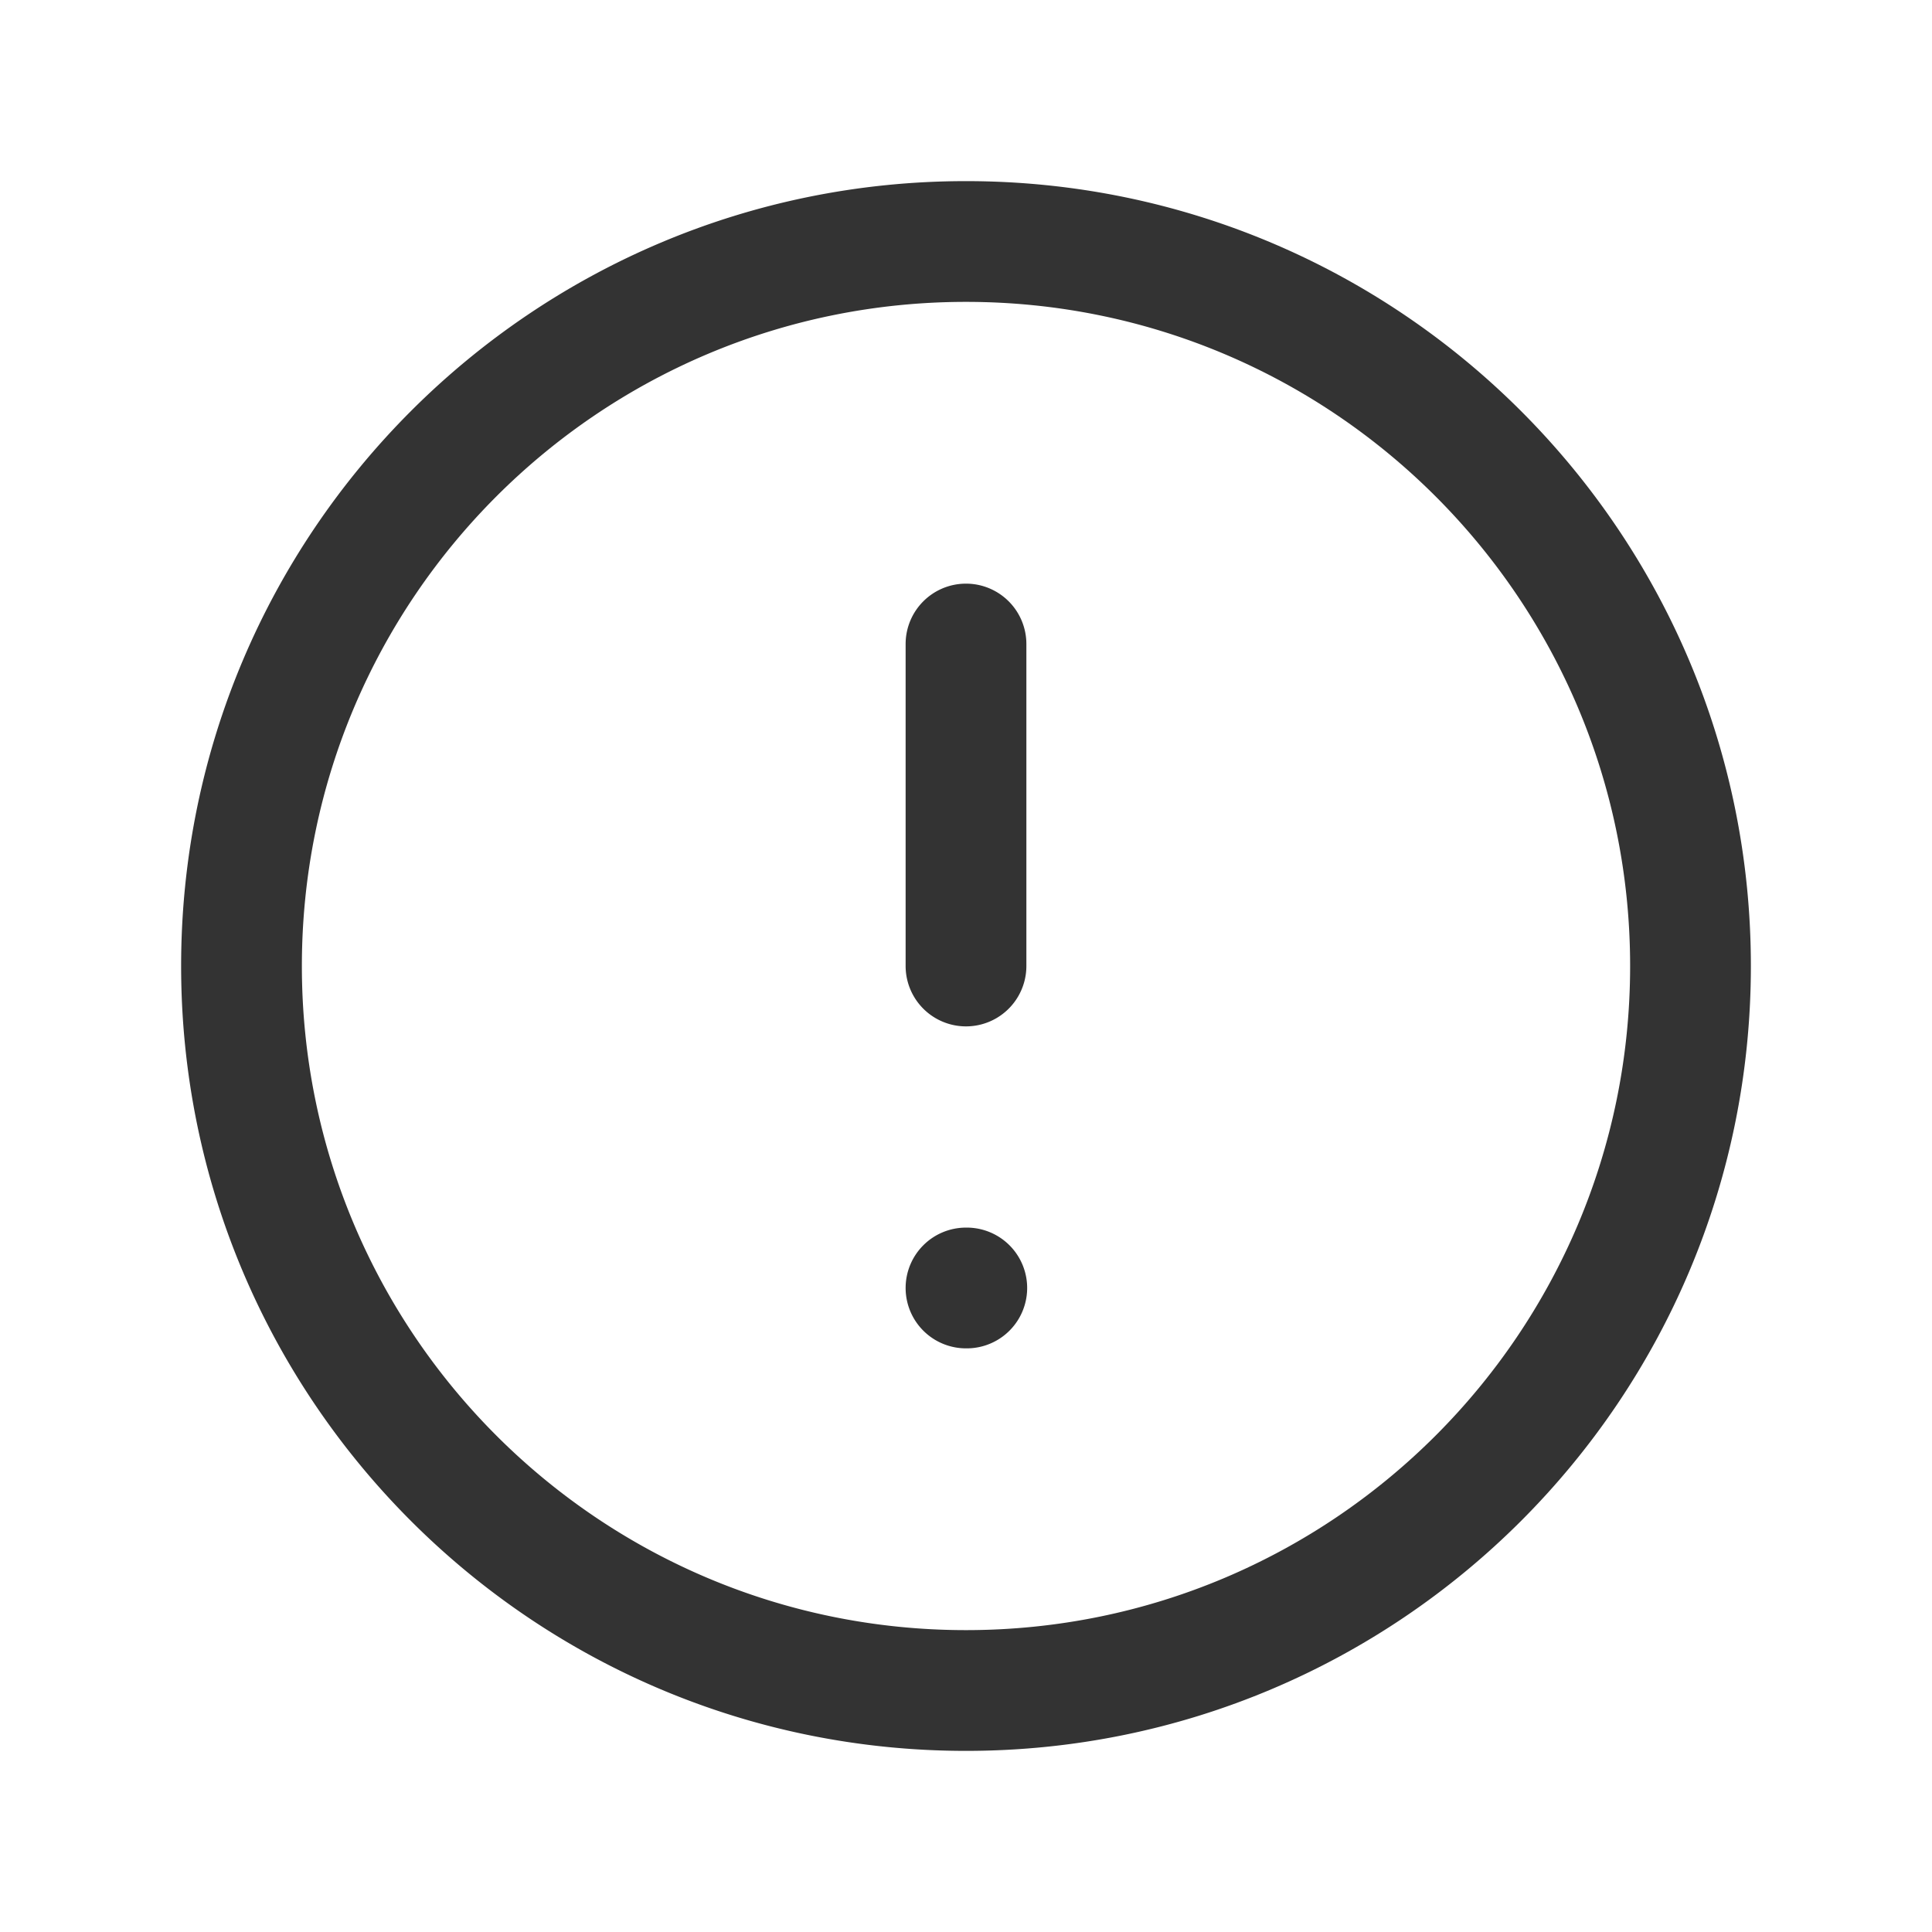 <svg width="32" height="32" viewBox="0 0 32 32" fill="none" xmlns="http://www.w3.org/2000/svg"><path fill-rule="evenodd" clip-rule="evenodd" d="M16 5C9.925 5 5 9.925 5 16s4.925 11 11 11 11-4.925 11-11S22.075 5 16 5zM3 16C3 8.82 8.82 3 16 3s13 5.82 13 13-5.82 13-13 13S3 23.18 3 16zm13-6.333a1 1 0 0 1 1 1V16a1 1 0 1 1-2 0v-5.333a1 1 0 0 1 1-1zm-1 11.666a1 1 0 0 1 1-1h.013a1 1 0 1 1 0 2H16a1 1 0 0 1-1-1z" fill="#333"/></svg>